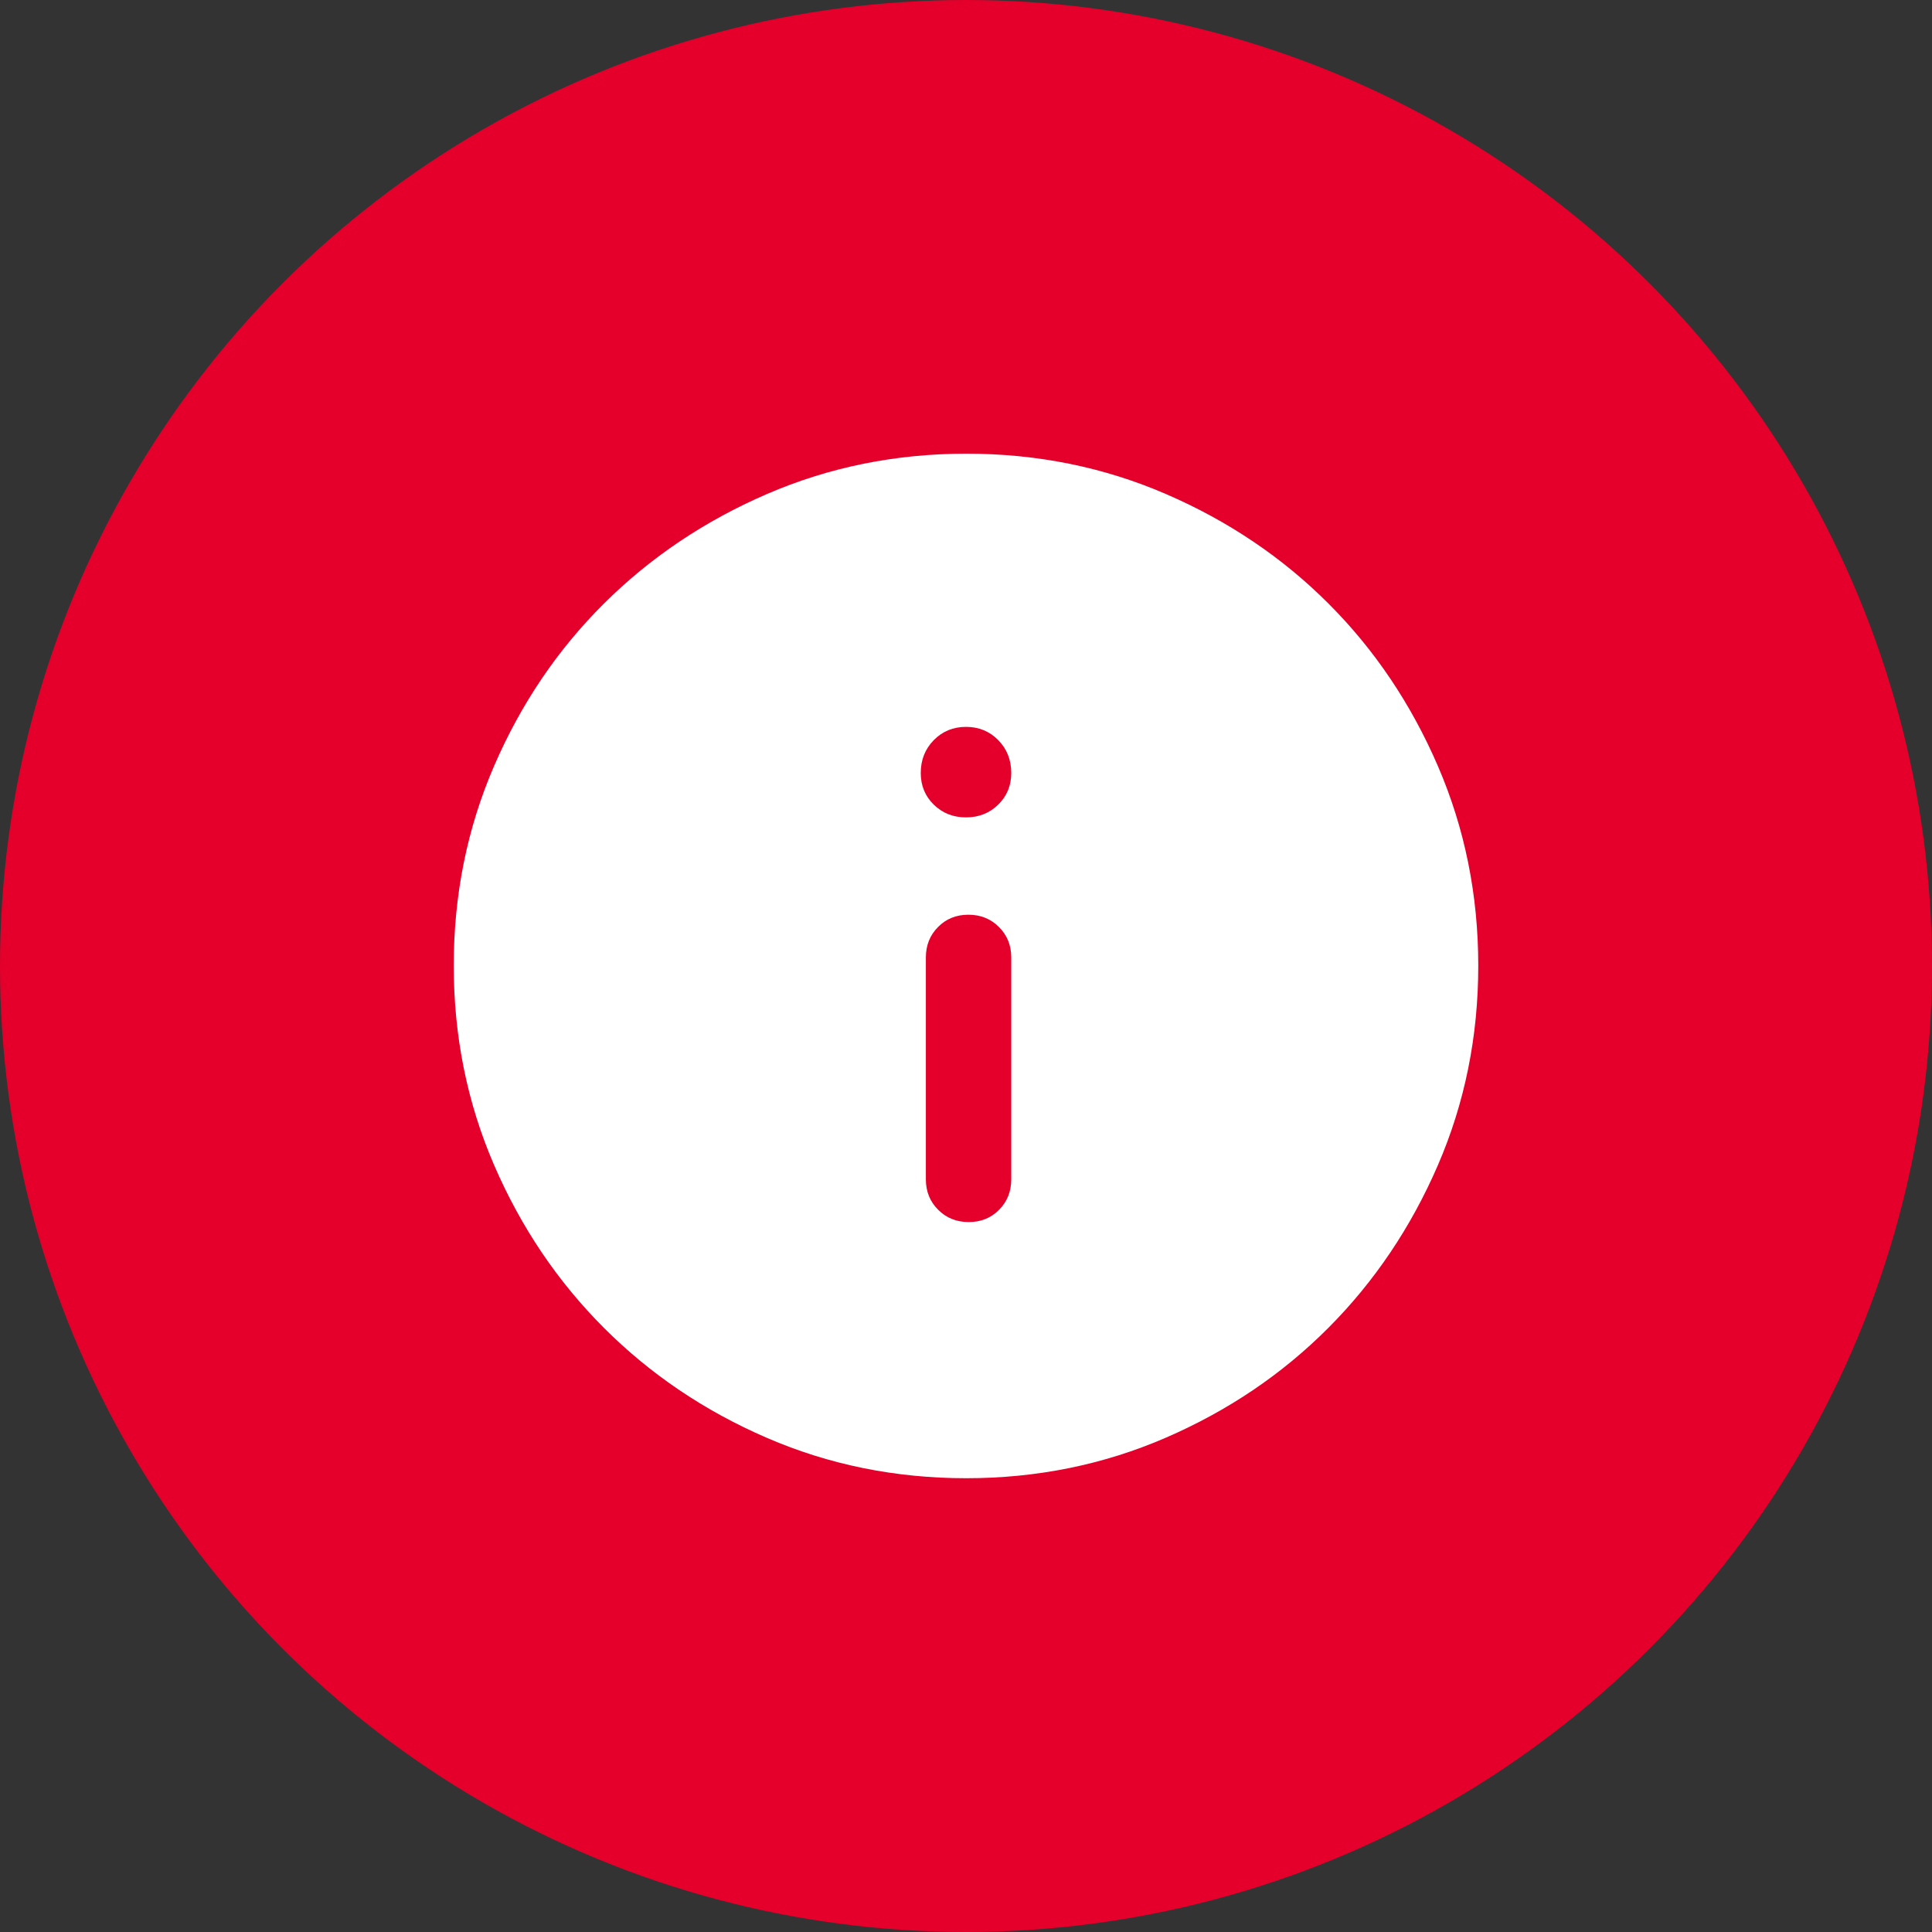 <svg width="88" height="88" viewBox="0 0 88 88" fill="none" xmlns="http://www.w3.org/2000/svg">
<rect x="0" y="0" width="88" height="88" fill="#333333" stroke="none"/>
<circle cx="44" cy="44" r="44" fill="#E4002B"/>
<path d="M44.124 55.664C44.676 55.664 45.137 55.478 45.507 55.105C45.876 54.732 46.061 54.27 46.061 53.72V43.608C46.061 43.058 45.874 42.596 45.5 42.223C45.126 41.85 44.663 41.664 44.11 41.664C43.557 41.664 43.096 41.85 42.727 42.223C42.357 42.596 42.172 43.058 42.172 43.608V53.72C42.172 54.27 42.359 54.732 42.733 55.105C43.107 55.478 43.571 55.664 44.124 55.664ZM43.999 37.231C44.583 37.231 45.073 37.037 45.468 36.649C45.863 36.262 46.061 35.782 46.061 35.208C46.061 34.613 45.864 34.115 45.469 33.712C45.074 33.31 44.584 33.108 44.001 33.108C43.417 33.108 42.927 33.31 42.532 33.712C42.137 34.115 41.939 34.613 41.939 35.208C41.939 35.782 42.136 36.262 42.531 36.649C42.926 37.037 43.416 37.231 43.999 37.231ZM44.011 67.331C40.789 67.331 37.763 66.718 34.93 65.493C32.097 64.268 29.624 62.599 27.511 60.486C25.398 58.373 23.729 55.899 22.504 53.065C21.279 50.23 20.667 47.201 20.667 43.978C20.667 40.755 21.279 37.726 22.504 34.891C23.729 32.056 25.398 29.589 27.511 27.489C29.624 25.389 32.098 23.727 34.933 22.502C37.767 21.277 40.796 20.664 44.019 20.664C47.242 20.664 50.272 21.277 53.106 22.502C55.941 23.727 58.408 25.389 60.508 27.489C62.608 29.589 64.271 32.059 65.496 34.897C66.721 37.736 67.333 40.766 67.333 43.987C67.333 47.208 66.721 50.235 65.496 53.068C64.271 55.9 62.608 58.371 60.508 60.479C58.408 62.587 55.939 64.256 53.1 65.486C50.261 66.716 47.231 67.331 44.011 67.331Z" fill="white"/>
</svg>
